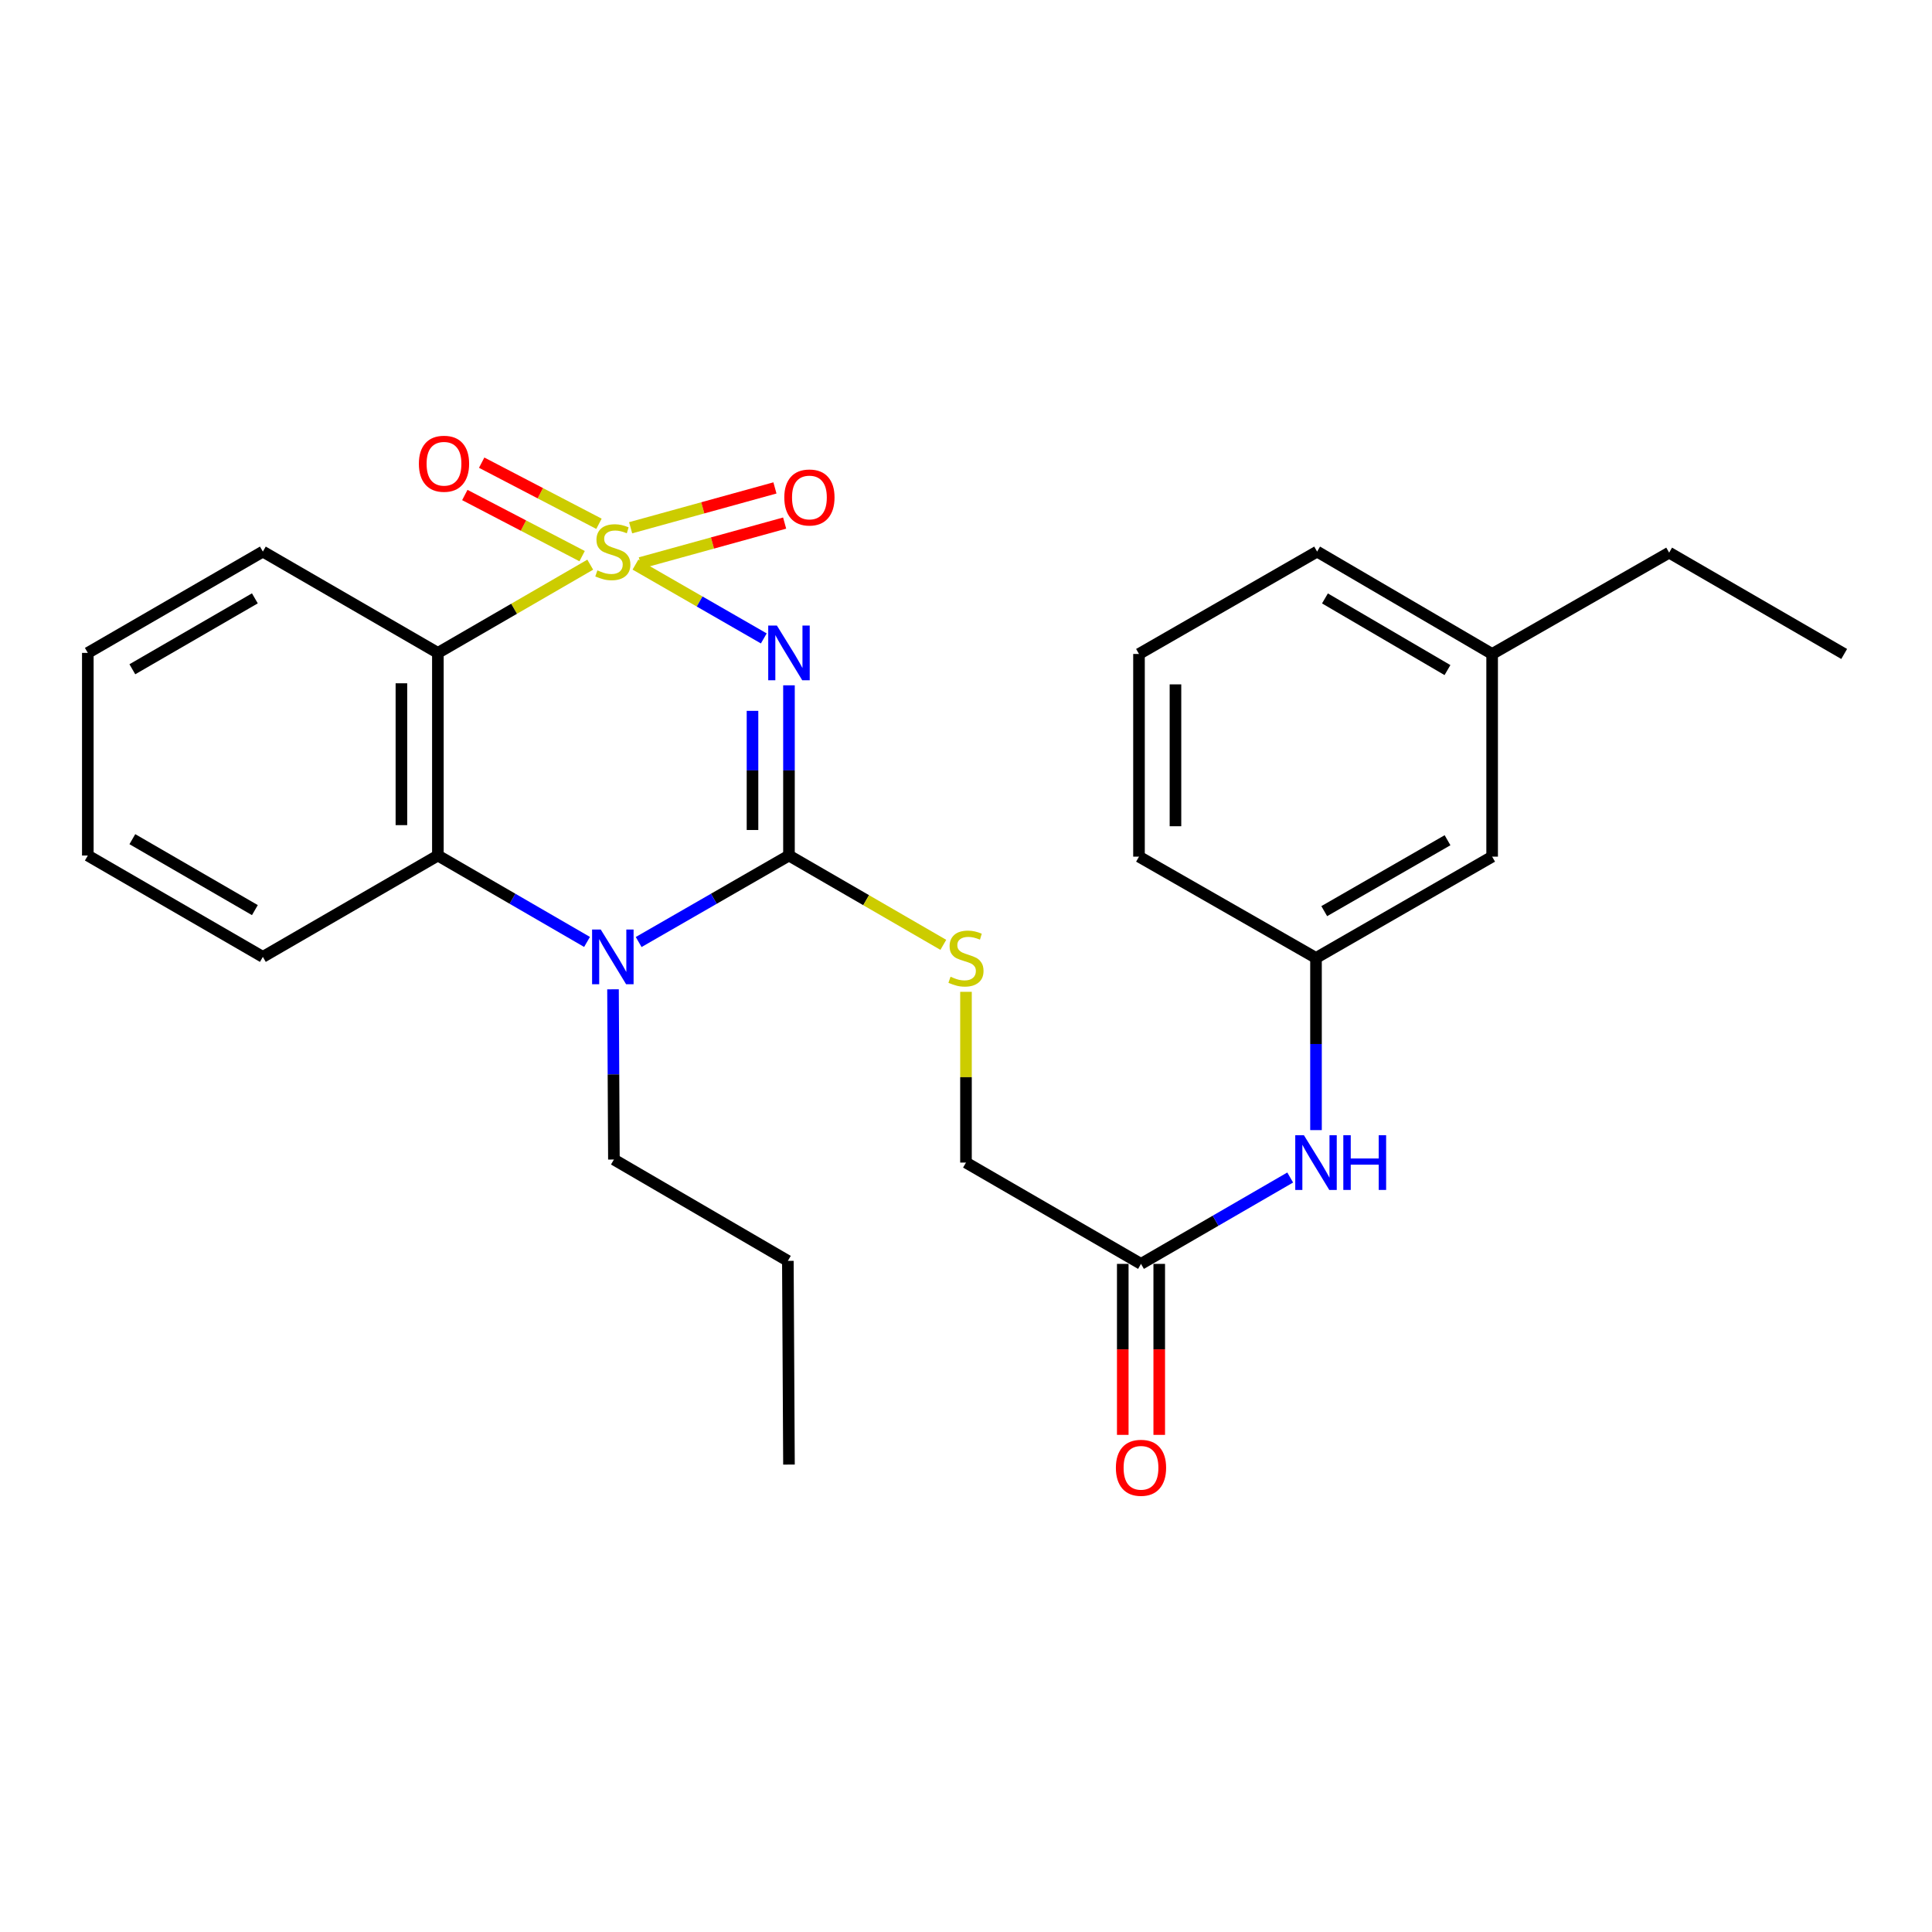 <?xml version='1.0' encoding='iso-8859-1'?>
<svg version='1.1' baseProfile='full'
              xmlns='http://www.w3.org/2000/svg'
                      xmlns:rdkit='http://www.rdkit.org/xml'
                      xmlns:xlink='http://www.w3.org/1999/xlink'
                  xml:space='preserve'
width='1000px' height='1000px' viewBox='0 0 1000 1000'>
<!-- END OF HEADER -->
<rect style='opacity:1.0;fill:#FFFFFF;stroke:none' width='1000' height='1000' x='0' y='0'> </rect>
<path class='bond-0' d='M 328.914,292.235 L 362.127,311.338' style='fill:none;fill-rule:evenodd;stroke:#CCCC00;stroke-width:6px;stroke-linecap:butt;stroke-linejoin:miter;stroke-opacity:1' />
<path class='bond-0' d='M 362.127,311.338 L 395.34,330.442' style='fill:none;fill-rule:evenodd;stroke:#0000FF;stroke-width:6px;stroke-linecap:butt;stroke-linejoin:miter;stroke-opacity:1' />
<path class='bond-2' d='M 305.508,292.273 L 266.077,315.105' style='fill:none;fill-rule:evenodd;stroke:#CCCC00;stroke-width:6px;stroke-linecap:butt;stroke-linejoin:miter;stroke-opacity:1' />
<path class='bond-2' d='M 266.077,315.105 L 226.646,337.937' style='fill:none;fill-rule:evenodd;stroke:#000000;stroke-width:6px;stroke-linecap:butt;stroke-linejoin:miter;stroke-opacity:1' />
<path class='bond-5' d='M 331.435,291.364 L 368.782,281.055' style='fill:none;fill-rule:evenodd;stroke:#CCCC00;stroke-width:6px;stroke-linecap:butt;stroke-linejoin:miter;stroke-opacity:1' />
<path class='bond-5' d='M 368.782,281.055 L 406.13,270.746' style='fill:none;fill-rule:evenodd;stroke:#FF0000;stroke-width:6px;stroke-linecap:butt;stroke-linejoin:miter;stroke-opacity:1' />
<path class='bond-5' d='M 326.412,273.167 L 363.759,262.858' style='fill:none;fill-rule:evenodd;stroke:#CCCC00;stroke-width:6px;stroke-linecap:butt;stroke-linejoin:miter;stroke-opacity:1' />
<path class='bond-5' d='M 363.759,262.858 L 401.107,252.549' style='fill:none;fill-rule:evenodd;stroke:#FF0000;stroke-width:6px;stroke-linecap:butt;stroke-linejoin:miter;stroke-opacity:1' />
<path class='bond-6' d='M 310.023,271.114 L 279.668,255.293' style='fill:none;fill-rule:evenodd;stroke:#CCCC00;stroke-width:6px;stroke-linecap:butt;stroke-linejoin:miter;stroke-opacity:1' />
<path class='bond-6' d='M 279.668,255.293 L 249.313,239.473' style='fill:none;fill-rule:evenodd;stroke:#FF0000;stroke-width:6px;stroke-linecap:butt;stroke-linejoin:miter;stroke-opacity:1' />
<path class='bond-6' d='M 301.298,287.854 L 270.944,272.034' style='fill:none;fill-rule:evenodd;stroke:#CCCC00;stroke-width:6px;stroke-linecap:butt;stroke-linejoin:miter;stroke-opacity:1' />
<path class='bond-6' d='M 270.944,272.034 L 240.589,256.213' style='fill:none;fill-rule:evenodd;stroke:#FF0000;stroke-width:6px;stroke-linecap:butt;stroke-linejoin:miter;stroke-opacity:1' />
<path class='bond-1' d='M 408.371,354.719 L 408.371,398.771' style='fill:none;fill-rule:evenodd;stroke:#0000FF;stroke-width:6px;stroke-linecap:butt;stroke-linejoin:miter;stroke-opacity:1' />
<path class='bond-1' d='M 408.371,398.771 L 408.371,442.822' style='fill:none;fill-rule:evenodd;stroke:#000000;stroke-width:6px;stroke-linecap:butt;stroke-linejoin:miter;stroke-opacity:1' />
<path class='bond-1' d='M 389.494,367.935 L 389.494,398.771' style='fill:none;fill-rule:evenodd;stroke:#0000FF;stroke-width:6px;stroke-linecap:butt;stroke-linejoin:miter;stroke-opacity:1' />
<path class='bond-1' d='M 389.494,398.771 L 389.494,429.607' style='fill:none;fill-rule:evenodd;stroke:#000000;stroke-width:6px;stroke-linecap:butt;stroke-linejoin:miter;stroke-opacity:1' />
<path class='bond-7' d='M 408.371,442.822 L 448.317,465.936' style='fill:none;fill-rule:evenodd;stroke:#000000;stroke-width:6px;stroke-linecap:butt;stroke-linejoin:miter;stroke-opacity:1' />
<path class='bond-7' d='M 448.317,465.936 L 488.263,489.05' style='fill:none;fill-rule:evenodd;stroke:#CCCC00;stroke-width:6px;stroke-linecap:butt;stroke-linejoin:miter;stroke-opacity:1' />
<path class='bond-27' d='M 408.371,442.822 L 369.473,465.204' style='fill:none;fill-rule:evenodd;stroke:#000000;stroke-width:6px;stroke-linecap:butt;stroke-linejoin:miter;stroke-opacity:1' />
<path class='bond-27' d='M 369.473,465.204 L 330.574,487.587' style='fill:none;fill-rule:evenodd;stroke:#0000FF;stroke-width:6px;stroke-linecap:butt;stroke-linejoin:miter;stroke-opacity:1' />
<path class='bond-4' d='M 226.646,337.937 L 226.646,442.822' style='fill:none;fill-rule:evenodd;stroke:#000000;stroke-width:6px;stroke-linecap:butt;stroke-linejoin:miter;stroke-opacity:1' />
<path class='bond-4' d='M 207.768,353.67 L 207.768,427.089' style='fill:none;fill-rule:evenodd;stroke:#000000;stroke-width:6px;stroke-linecap:butt;stroke-linejoin:miter;stroke-opacity:1' />
<path class='bond-15' d='M 226.646,337.937 L 136.055,285.5' style='fill:none;fill-rule:evenodd;stroke:#000000;stroke-width:6px;stroke-linecap:butt;stroke-linejoin:miter;stroke-opacity:1' />
<path class='bond-3' d='M 303.848,487.543 L 265.247,465.182' style='fill:none;fill-rule:evenodd;stroke:#0000FF;stroke-width:6px;stroke-linecap:butt;stroke-linejoin:miter;stroke-opacity:1' />
<path class='bond-3' d='M 265.247,465.182 L 226.646,442.822' style='fill:none;fill-rule:evenodd;stroke:#000000;stroke-width:6px;stroke-linecap:butt;stroke-linejoin:miter;stroke-opacity:1' />
<path class='bond-13' d='M 317.293,512.062 L 317.527,556.113' style='fill:none;fill-rule:evenodd;stroke:#0000FF;stroke-width:6px;stroke-linecap:butt;stroke-linejoin:miter;stroke-opacity:1' />
<path class='bond-13' d='M 317.527,556.113 L 317.76,600.165' style='fill:none;fill-rule:evenodd;stroke:#000000;stroke-width:6px;stroke-linecap:butt;stroke-linejoin:miter;stroke-opacity:1' />
<path class='bond-16' d='M 226.646,442.822 L 136.055,495.28' style='fill:none;fill-rule:evenodd;stroke:#000000;stroke-width:6px;stroke-linecap:butt;stroke-linejoin:miter;stroke-opacity:1' />
<path class='bond-12' d='M 499.99,513.364 L 499.99,557.556' style='fill:none;fill-rule:evenodd;stroke:#CCCC00;stroke-width:6px;stroke-linecap:butt;stroke-linejoin:miter;stroke-opacity:1' />
<path class='bond-12' d='M 499.99,557.556 L 499.99,601.748' style='fill:none;fill-rule:evenodd;stroke:#000000;stroke-width:6px;stroke-linecap:butt;stroke-linejoin:miter;stroke-opacity:1' />
<path class='bond-8' d='M 590.58,654.185 L 499.99,601.748' style='fill:none;fill-rule:evenodd;stroke:#000000;stroke-width:6px;stroke-linecap:butt;stroke-linejoin:miter;stroke-opacity:1' />
<path class='bond-9' d='M 590.58,654.185 L 629.191,631.833' style='fill:none;fill-rule:evenodd;stroke:#000000;stroke-width:6px;stroke-linecap:butt;stroke-linejoin:miter;stroke-opacity:1' />
<path class='bond-9' d='M 629.191,631.833 L 667.803,609.48' style='fill:none;fill-rule:evenodd;stroke:#0000FF;stroke-width:6px;stroke-linecap:butt;stroke-linejoin:miter;stroke-opacity:1' />
<path class='bond-11' d='M 581.141,654.185 L 581.141,698.438' style='fill:none;fill-rule:evenodd;stroke:#000000;stroke-width:6px;stroke-linecap:butt;stroke-linejoin:miter;stroke-opacity:1' />
<path class='bond-11' d='M 581.141,698.438 L 581.141,742.69' style='fill:none;fill-rule:evenodd;stroke:#FF0000;stroke-width:6px;stroke-linecap:butt;stroke-linejoin:miter;stroke-opacity:1' />
<path class='bond-11' d='M 600.018,654.185 L 600.018,698.438' style='fill:none;fill-rule:evenodd;stroke:#000000;stroke-width:6px;stroke-linecap:butt;stroke-linejoin:miter;stroke-opacity:1' />
<path class='bond-11' d='M 600.018,698.438 L 600.018,742.69' style='fill:none;fill-rule:evenodd;stroke:#FF0000;stroke-width:6px;stroke-linecap:butt;stroke-linejoin:miter;stroke-opacity:1' />
<path class='bond-10' d='M 681.16,584.94 L 681.16,540.388' style='fill:none;fill-rule:evenodd;stroke:#0000FF;stroke-width:6px;stroke-linecap:butt;stroke-linejoin:miter;stroke-opacity:1' />
<path class='bond-10' d='M 681.16,540.388 L 681.16,495.836' style='fill:none;fill-rule:evenodd;stroke:#000000;stroke-width:6px;stroke-linecap:butt;stroke-linejoin:miter;stroke-opacity:1' />
<path class='bond-14' d='M 681.16,495.836 L 772.327,443.399' style='fill:none;fill-rule:evenodd;stroke:#000000;stroke-width:6px;stroke-linecap:butt;stroke-linejoin:miter;stroke-opacity:1' />
<path class='bond-14' d='M 685.423,471.607 L 749.24,434.901' style='fill:none;fill-rule:evenodd;stroke:#000000;stroke-width:6px;stroke-linecap:butt;stroke-linejoin:miter;stroke-opacity:1' />
<path class='bond-19' d='M 681.16,495.836 L 589.542,443.399' style='fill:none;fill-rule:evenodd;stroke:#000000;stroke-width:6px;stroke-linecap:butt;stroke-linejoin:miter;stroke-opacity:1' />
<path class='bond-22' d='M 317.76,600.165 L 407.795,652.623' style='fill:none;fill-rule:evenodd;stroke:#000000;stroke-width:6px;stroke-linecap:butt;stroke-linejoin:miter;stroke-opacity:1' />
<path class='bond-17' d='M 772.327,443.399 L 772.327,338.493' style='fill:none;fill-rule:evenodd;stroke:#000000;stroke-width:6px;stroke-linecap:butt;stroke-linejoin:miter;stroke-opacity:1' />
<path class='bond-23' d='M 136.055,285.5 L 45.455,337.937' style='fill:none;fill-rule:evenodd;stroke:#000000;stroke-width:6px;stroke-linecap:butt;stroke-linejoin:miter;stroke-opacity:1' />
<path class='bond-23' d='M 131.921,309.704 L 68.501,346.41' style='fill:none;fill-rule:evenodd;stroke:#000000;stroke-width:6px;stroke-linecap:butt;stroke-linejoin:miter;stroke-opacity:1' />
<path class='bond-28' d='M 136.055,495.28 L 45.455,442.822' style='fill:none;fill-rule:evenodd;stroke:#000000;stroke-width:6px;stroke-linecap:butt;stroke-linejoin:miter;stroke-opacity:1' />
<path class='bond-28' d='M 131.924,471.075 L 68.504,434.354' style='fill:none;fill-rule:evenodd;stroke:#000000;stroke-width:6px;stroke-linecap:butt;stroke-linejoin:miter;stroke-opacity:1' />
<path class='bond-21' d='M 772.327,338.493 L 863.945,286.046' style='fill:none;fill-rule:evenodd;stroke:#000000;stroke-width:6px;stroke-linecap:butt;stroke-linejoin:miter;stroke-opacity:1' />
<path class='bond-29' d='M 772.327,338.493 L 681.736,285.5' style='fill:none;fill-rule:evenodd;stroke:#000000;stroke-width:6px;stroke-linecap:butt;stroke-linejoin:miter;stroke-opacity:1' />
<path class='bond-29' d='M 749.206,346.838 L 685.793,309.743' style='fill:none;fill-rule:evenodd;stroke:#000000;stroke-width:6px;stroke-linecap:butt;stroke-linejoin:miter;stroke-opacity:1' />
<path class='bond-18' d='M 589.542,338.493 L 589.542,443.399' style='fill:none;fill-rule:evenodd;stroke:#000000;stroke-width:6px;stroke-linecap:butt;stroke-linejoin:miter;stroke-opacity:1' />
<path class='bond-18' d='M 608.419,354.229 L 608.419,427.663' style='fill:none;fill-rule:evenodd;stroke:#000000;stroke-width:6px;stroke-linecap:butt;stroke-linejoin:miter;stroke-opacity:1' />
<path class='bond-20' d='M 589.542,338.493 L 681.736,285.5' style='fill:none;fill-rule:evenodd;stroke:#000000;stroke-width:6px;stroke-linecap:butt;stroke-linejoin:miter;stroke-opacity:1' />
<path class='bond-25' d='M 863.945,286.046 L 954.545,338.493' style='fill:none;fill-rule:evenodd;stroke:#000000;stroke-width:6px;stroke-linecap:butt;stroke-linejoin:miter;stroke-opacity:1' />
<path class='bond-26' d='M 407.795,652.623 L 408.371,758.063' style='fill:none;fill-rule:evenodd;stroke:#000000;stroke-width:6px;stroke-linecap:butt;stroke-linejoin:miter;stroke-opacity:1' />
<path class='bond-24' d='M 45.455,337.937 L 45.455,442.822' style='fill:none;fill-rule:evenodd;stroke:#000000;stroke-width:6px;stroke-linecap:butt;stroke-linejoin:miter;stroke-opacity:1' />
<path  class='atom-0' d='M 309.204 295.22
Q 309.524 295.34, 310.844 295.9
Q 312.164 296.46, 313.604 296.82
Q 315.084 297.14, 316.524 297.14
Q 319.204 297.14, 320.764 295.86
Q 322.324 294.54, 322.324 292.26
Q 322.324 290.7, 321.524 289.74
Q 320.764 288.78, 319.564 288.26
Q 318.364 287.74, 316.364 287.14
Q 313.844 286.38, 312.324 285.66
Q 310.844 284.94, 309.764 283.42
Q 308.724 281.9, 308.724 279.34
Q 308.724 275.78, 311.124 273.58
Q 313.564 271.38, 318.364 271.38
Q 321.644 271.38, 325.364 272.94
L 324.444 276.02
Q 321.044 274.62, 318.484 274.62
Q 315.724 274.62, 314.204 275.78
Q 312.684 276.9, 312.724 278.86
Q 312.724 280.38, 313.484 281.3
Q 314.284 282.22, 315.404 282.74
Q 316.564 283.26, 318.484 283.86
Q 321.044 284.66, 322.564 285.46
Q 324.084 286.26, 325.164 287.9
Q 326.284 289.5, 326.284 292.26
Q 326.284 296.18, 323.644 298.3
Q 321.044 300.38, 316.684 300.38
Q 314.164 300.38, 312.244 299.82
Q 310.364 299.3, 308.124 298.38
L 309.204 295.22
' fill='#CCCC00'/>
<path  class='atom-1' d='M 402.111 323.777
L 411.391 338.777
Q 412.311 340.257, 413.791 342.937
Q 415.271 345.617, 415.351 345.777
L 415.351 323.777
L 419.111 323.777
L 419.111 352.097
L 415.231 352.097
L 405.271 335.697
Q 404.111 333.777, 402.871 331.577
Q 401.671 329.377, 401.311 328.697
L 401.311 352.097
L 397.631 352.097
L 397.631 323.777
L 402.111 323.777
' fill='#0000FF'/>
<path  class='atom-4' d='M 310.944 481.12
L 320.224 496.12
Q 321.144 497.6, 322.624 500.28
Q 324.104 502.96, 324.184 503.12
L 324.184 481.12
L 327.944 481.12
L 327.944 509.44
L 324.064 509.44
L 314.104 493.04
Q 312.944 491.12, 311.704 488.92
Q 310.504 486.72, 310.144 486.04
L 310.144 509.44
L 306.464 509.44
L 306.464 481.12
L 310.944 481.12
' fill='#0000FF'/>
<path  class='atom-6' d='M 405.953 257.495
Q 405.953 250.695, 409.313 246.895
Q 412.673 243.095, 418.953 243.095
Q 425.233 243.095, 428.593 246.895
Q 431.953 250.695, 431.953 257.495
Q 431.953 264.375, 428.553 268.295
Q 425.153 272.175, 418.953 272.175
Q 412.713 272.175, 409.313 268.295
Q 405.953 264.415, 405.953 257.495
M 418.953 268.975
Q 423.273 268.975, 425.593 266.095
Q 427.953 263.175, 427.953 257.495
Q 427.953 251.935, 425.593 249.135
Q 423.273 246.295, 418.953 246.295
Q 414.633 246.295, 412.273 249.095
Q 409.953 251.895, 409.953 257.495
Q 409.953 263.215, 412.273 266.095
Q 414.633 268.975, 418.953 268.975
' fill='#FF0000'/>
<path  class='atom-7' d='M 216.813 240.033
Q 216.813 233.233, 220.173 229.433
Q 223.533 225.633, 229.813 225.633
Q 236.093 225.633, 239.453 229.433
Q 242.813 233.233, 242.813 240.033
Q 242.813 246.913, 239.413 250.833
Q 236.013 254.713, 229.813 254.713
Q 223.573 254.713, 220.173 250.833
Q 216.813 246.953, 216.813 240.033
M 229.813 251.513
Q 234.133 251.513, 236.453 248.633
Q 238.813 245.713, 238.813 240.033
Q 238.813 234.473, 236.453 231.673
Q 234.133 228.833, 229.813 228.833
Q 225.493 228.833, 223.133 231.633
Q 220.813 234.433, 220.813 240.033
Q 220.813 245.753, 223.133 248.633
Q 225.493 251.513, 229.813 251.513
' fill='#FF0000'/>
<path  class='atom-8' d='M 491.99 505.556
Q 492.31 505.676, 493.63 506.236
Q 494.95 506.796, 496.39 507.156
Q 497.87 507.476, 499.31 507.476
Q 501.99 507.476, 503.55 506.196
Q 505.11 504.876, 505.11 502.596
Q 505.11 501.036, 504.31 500.076
Q 503.55 499.116, 502.35 498.596
Q 501.15 498.076, 499.15 497.476
Q 496.63 496.716, 495.11 495.996
Q 493.63 495.276, 492.55 493.756
Q 491.51 492.236, 491.51 489.676
Q 491.51 486.116, 493.91 483.916
Q 496.35 481.716, 501.15 481.716
Q 504.43 481.716, 508.15 483.276
L 507.23 486.356
Q 503.83 484.956, 501.27 484.956
Q 498.51 484.956, 496.99 486.116
Q 495.47 487.236, 495.51 489.196
Q 495.51 490.716, 496.27 491.636
Q 497.07 492.556, 498.19 493.076
Q 499.35 493.596, 501.27 494.196
Q 503.83 494.996, 505.35 495.796
Q 506.87 496.596, 507.95 498.236
Q 509.07 499.836, 509.07 502.596
Q 509.07 506.516, 506.43 508.636
Q 503.83 510.716, 499.47 510.716
Q 496.95 510.716, 495.03 510.156
Q 493.15 509.636, 490.91 508.716
L 491.99 505.556
' fill='#CCCC00'/>
<path  class='atom-10' d='M 674.9 587.588
L 684.18 602.588
Q 685.1 604.068, 686.58 606.748
Q 688.06 609.428, 688.14 609.588
L 688.14 587.588
L 691.9 587.588
L 691.9 615.908
L 688.02 615.908
L 678.06 599.508
Q 676.9 597.588, 675.66 595.388
Q 674.46 593.188, 674.1 592.508
L 674.1 615.908
L 670.42 615.908
L 670.42 587.588
L 674.9 587.588
' fill='#0000FF'/>
<path  class='atom-10' d='M 695.3 587.588
L 699.14 587.588
L 699.14 599.628
L 713.62 599.628
L 713.62 587.588
L 717.46 587.588
L 717.46 615.908
L 713.62 615.908
L 713.62 602.828
L 699.14 602.828
L 699.14 615.908
L 695.3 615.908
L 695.3 587.588
' fill='#0000FF'/>
<path  class='atom-12' d='M 577.58 759.727
Q 577.58 752.927, 580.94 749.127
Q 584.3 745.327, 590.58 745.327
Q 596.86 745.327, 600.22 749.127
Q 603.58 752.927, 603.58 759.727
Q 603.58 766.607, 600.18 770.527
Q 596.78 774.407, 590.58 774.407
Q 584.34 774.407, 580.94 770.527
Q 577.58 766.647, 577.58 759.727
M 590.58 771.207
Q 594.9 771.207, 597.22 768.327
Q 599.58 765.407, 599.58 759.727
Q 599.58 754.167, 597.22 751.367
Q 594.9 748.527, 590.58 748.527
Q 586.26 748.527, 583.9 751.327
Q 581.58 754.127, 581.58 759.727
Q 581.58 765.447, 583.9 768.327
Q 586.26 771.207, 590.58 771.207
' fill='#FF0000'/>
</svg>
